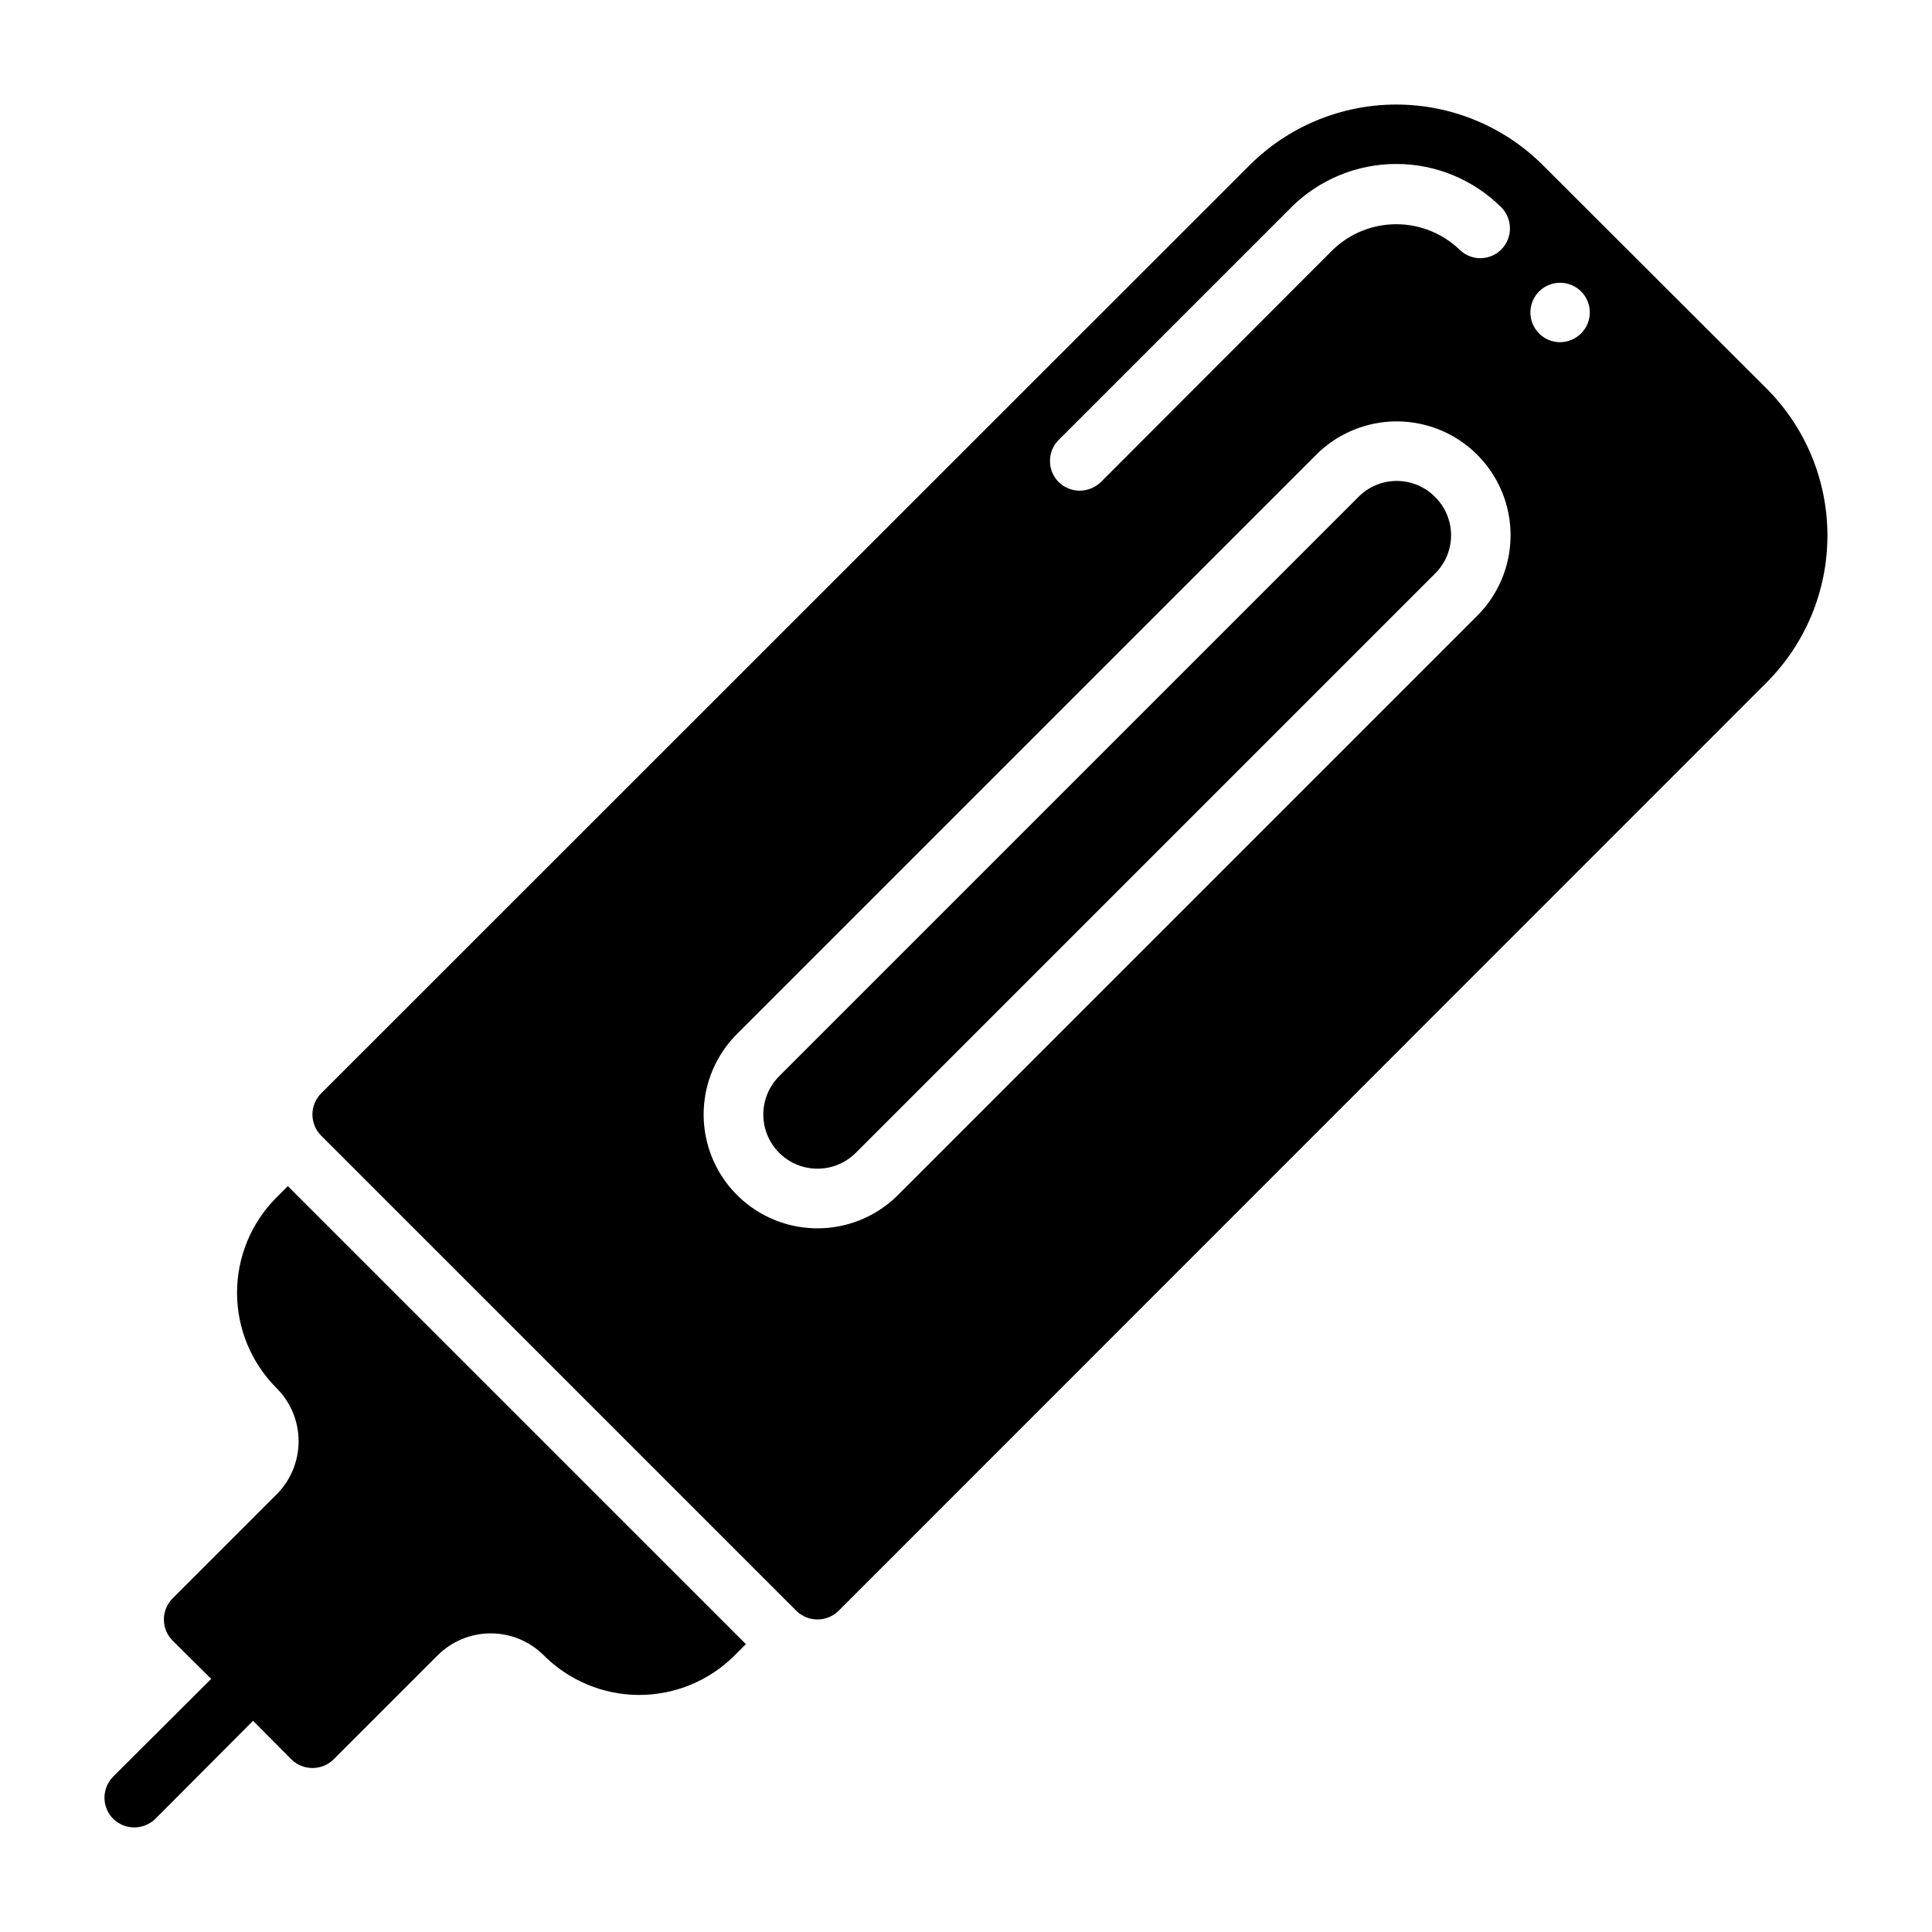 <?xml version="1.0" encoding="UTF-8"?>
<!-- Uploaded to: SVG Repo, www.svgrepo.com, Generator: SVG Repo Mixer Tools -->
<svg fill="#000000" width="800px" height="800px" version="1.1" viewBox="144 144 512 512" xmlns="http://www.w3.org/2000/svg">
 <g>
  <path d="m612.15 246.96-59.195-59.117c-10.32-10.332-24.324-16.137-38.93-16.137-14.602 0-28.605 5.805-38.926 16.137l-246 245.92c-3.07 3.094-3.07 8.086 0 11.18l125.95 125.95v-0.004c3.102 3.047 8.074 3.047 11.176 0l245.92-246c10.336-10.336 16.141-24.352 16.141-38.965 0-14.617-5.805-28.633-16.141-38.969zm-187.59 13.621 61.637-61.637v-0.004c7.394-7.359 17.398-11.488 27.828-11.488 10.434 0 20.438 4.129 27.828 11.488 3.07 3.094 3.07 8.086 0 11.18-1.469 1.473-3.465 2.305-5.551 2.305-2.082 0-4.078-0.832-5.547-2.305-4.508-4.301-10.5-6.699-16.73-6.699-6.231 0-12.219 2.398-16.727 6.699l-61.559 61.637c-1.508 1.445-3.504 2.262-5.59 2.285-2.09-0.008-4.094-0.828-5.59-2.285-3.07-3.094-3.07-8.082 0-11.176zm110.92 46.602-153.5 153.5c-7.621 7.621-18.73 10.598-29.145 7.809-10.41-2.789-18.543-10.922-21.332-21.332-2.789-10.414 0.188-21.52 7.809-29.141l153.5-153.5v-0.004c7.621-7.621 18.73-10.598 29.145-7.809 10.41 2.793 18.543 10.922 21.332 21.336 2.789 10.41-0.188 21.52-7.809 29.141zm21.961-72.5c-3.184 0-6.055-1.918-7.269-4.859-1.219-2.941-0.547-6.328 1.703-8.582 2.254-2.25 5.641-2.922 8.582-1.703 2.941 1.215 4.859 4.086 4.859 7.269-0.016 4.344-3.531 7.859-7.875 7.875z"/>
  <path d="m220.28 458.33-2.992 2.992v-0.004c-6.703 6.703-10.469 15.793-10.469 25.27 0 9.48 3.766 18.57 10.469 25.27 3.742 3.734 5.844 8.805 5.844 14.09 0 5.289-2.102 10.359-5.844 14.094l-27.551 27.551c-3.07 3.094-3.07 8.086 0 11.18l10.23 10.152-25.977 25.898c-3.07 3.094-3.07 8.086 0 11.18 3.106 3.043 8.074 3.043 11.18 0l25.898-25.977 10.156 10.234c3.102 3.043 8.07 3.043 11.176 0l27.555-27.555c3.734-3.742 8.801-5.844 14.09-5.844 5.285 0 10.355 2.102 14.09 5.844 6.703 6.703 15.793 10.473 25.27 10.473s18.566-3.769 25.27-10.473l2.992-2.992z"/>
  <path d="m524.3 275.7c-2.68-2.719-6.336-4.25-10.152-4.25-3.82 0-7.477 1.531-10.156 4.25l-153.5 153.5c-3.629 3.629-5.047 8.918-3.719 13.871 1.328 4.957 5.199 8.828 10.156 10.156s10.242-0.09 13.871-3.719l153.5-153.5c2.719-2.68 4.25-6.336 4.25-10.152 0-3.82-1.531-7.477-4.25-10.156z"/>
 </g>
</svg>